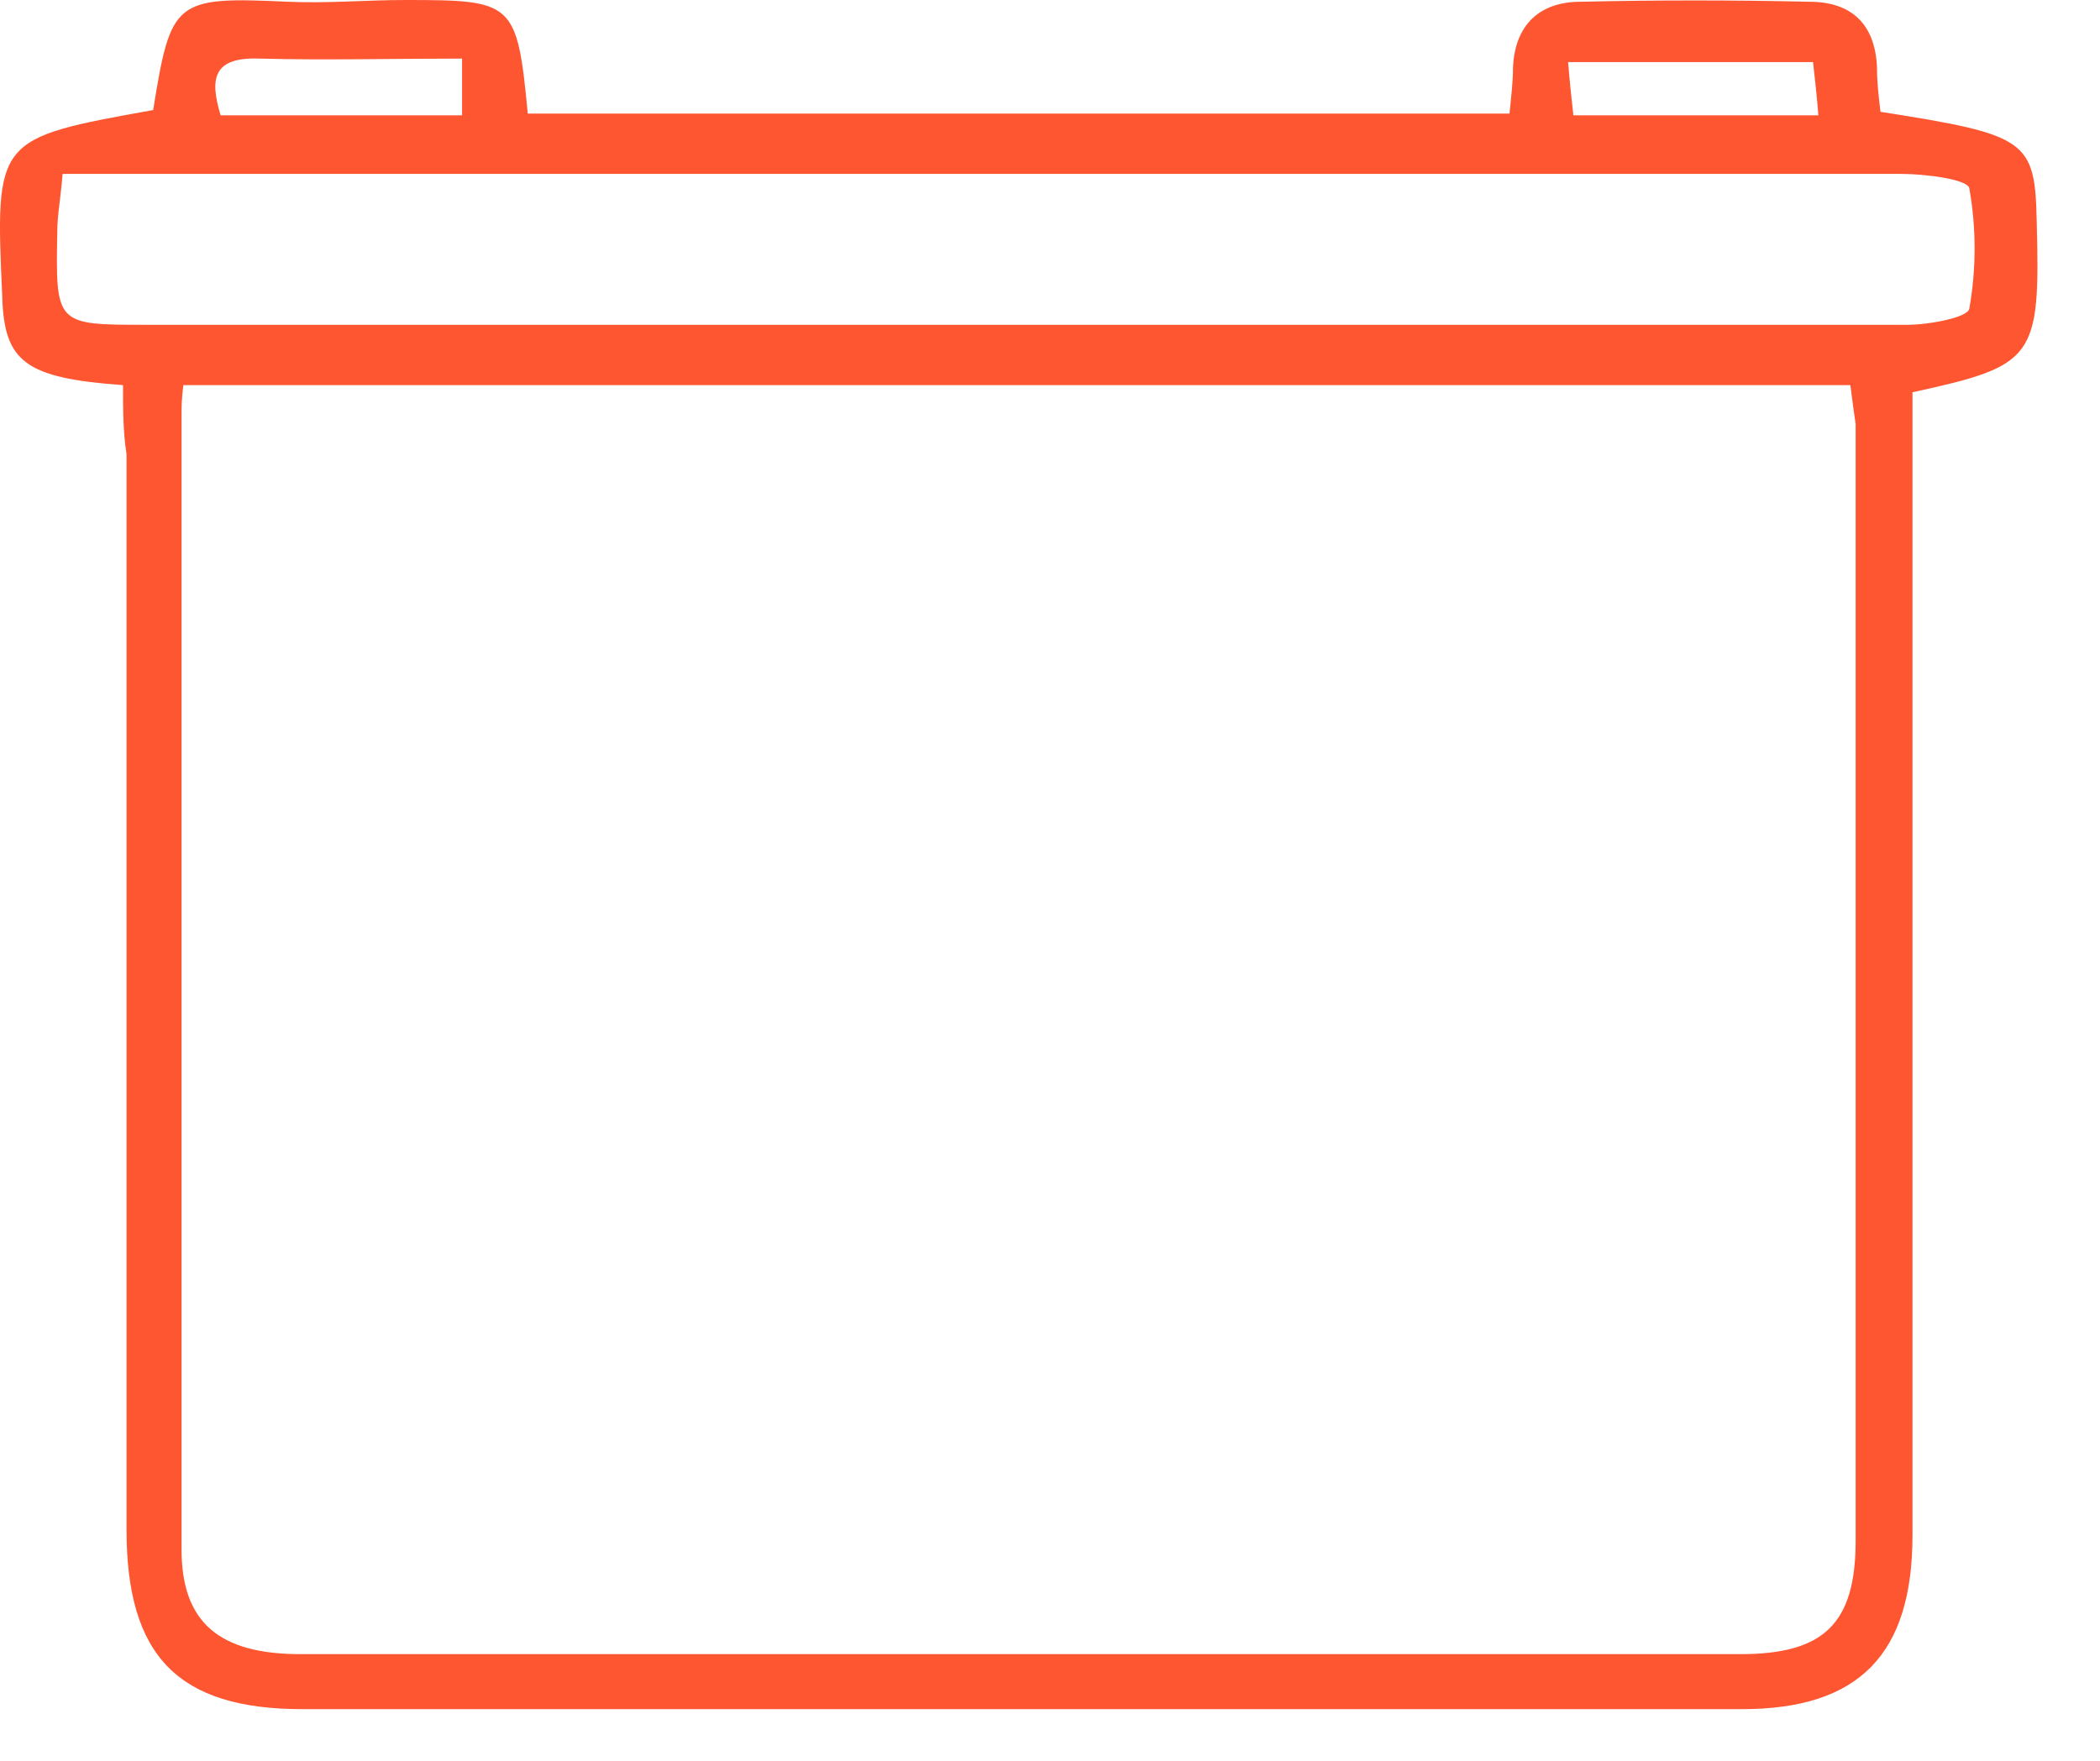 <svg width="31" height="26" viewBox="0 0 31 26" fill="none" xmlns="http://www.w3.org/2000/svg">
<path d="M1.816 5.687C0.374 5.582 0.06 5.346 0.033 4.377C-0.071 2.044 -0.071 2.044 2.261 1.625C2.523 -3.57628e-07 2.576 -0.052 4.253 0.026C4.829 0.052 5.406 0 5.982 0C7.581 0 7.633 0.026 7.791 1.677C12.586 1.677 17.409 1.677 22.283 1.677C22.309 1.415 22.335 1.206 22.335 0.996C22.362 0.367 22.729 0.026 23.331 0.026C24.458 -4.00469e-07 25.585 -4.00469e-07 26.712 0.026C27.315 0.026 27.681 0.341 27.708 0.996C27.708 1.232 27.734 1.441 27.76 1.651C29.935 1.992 30.04 2.07 30.066 3.276C30.119 5.294 30.04 5.399 28.232 5.792C28.232 6.08 28.232 6.394 28.232 6.709C28.232 12.029 28.232 17.349 28.232 22.669C28.232 24.425 27.446 25.237 25.716 25.237C18.64 25.237 11.538 25.237 4.462 25.237C2.628 25.237 1.868 24.451 1.868 22.59C1.868 17.296 1.868 12.003 1.868 6.709C1.816 6.368 1.816 6.054 1.816 5.687ZM27.315 5.687C19.086 5.687 10.909 5.687 2.707 5.687C2.68 5.897 2.68 6.001 2.68 6.132C2.68 11.714 2.68 17.296 2.68 22.878C2.68 23.953 3.231 24.425 4.436 24.425C11.512 24.425 18.614 24.425 25.69 24.425C26.922 24.425 27.393 23.979 27.393 22.747C27.393 17.244 27.393 11.767 27.393 6.263C27.367 6.08 27.341 5.897 27.315 5.687ZM0.924 2.568C0.898 2.909 0.846 3.171 0.846 3.407C0.82 4.796 0.82 4.796 2.156 4.796C7.869 4.796 13.608 4.796 19.322 4.796C22.257 4.796 25.218 4.796 28.153 4.796C28.468 4.796 29.044 4.691 29.07 4.56C29.175 3.983 29.175 3.354 29.07 2.778C29.044 2.647 28.415 2.568 28.075 2.568C20.999 2.568 13.923 2.568 6.847 2.568C4.882 2.568 2.916 2.568 0.924 2.568ZM26.843 1.703C26.817 1.389 26.791 1.153 26.764 0.917C25.533 0.917 24.38 0.917 23.148 0.917C23.174 1.232 23.2 1.468 23.226 1.703C24.432 1.703 25.559 1.703 26.843 1.703ZM6.821 0.865C5.773 0.865 4.803 0.891 3.833 0.865C3.126 0.839 3.1 1.179 3.257 1.703C4.462 1.703 5.615 1.703 6.821 1.703C6.821 1.415 6.821 1.206 6.821 0.865Z" fill="#FD5631"/>
</svg>
